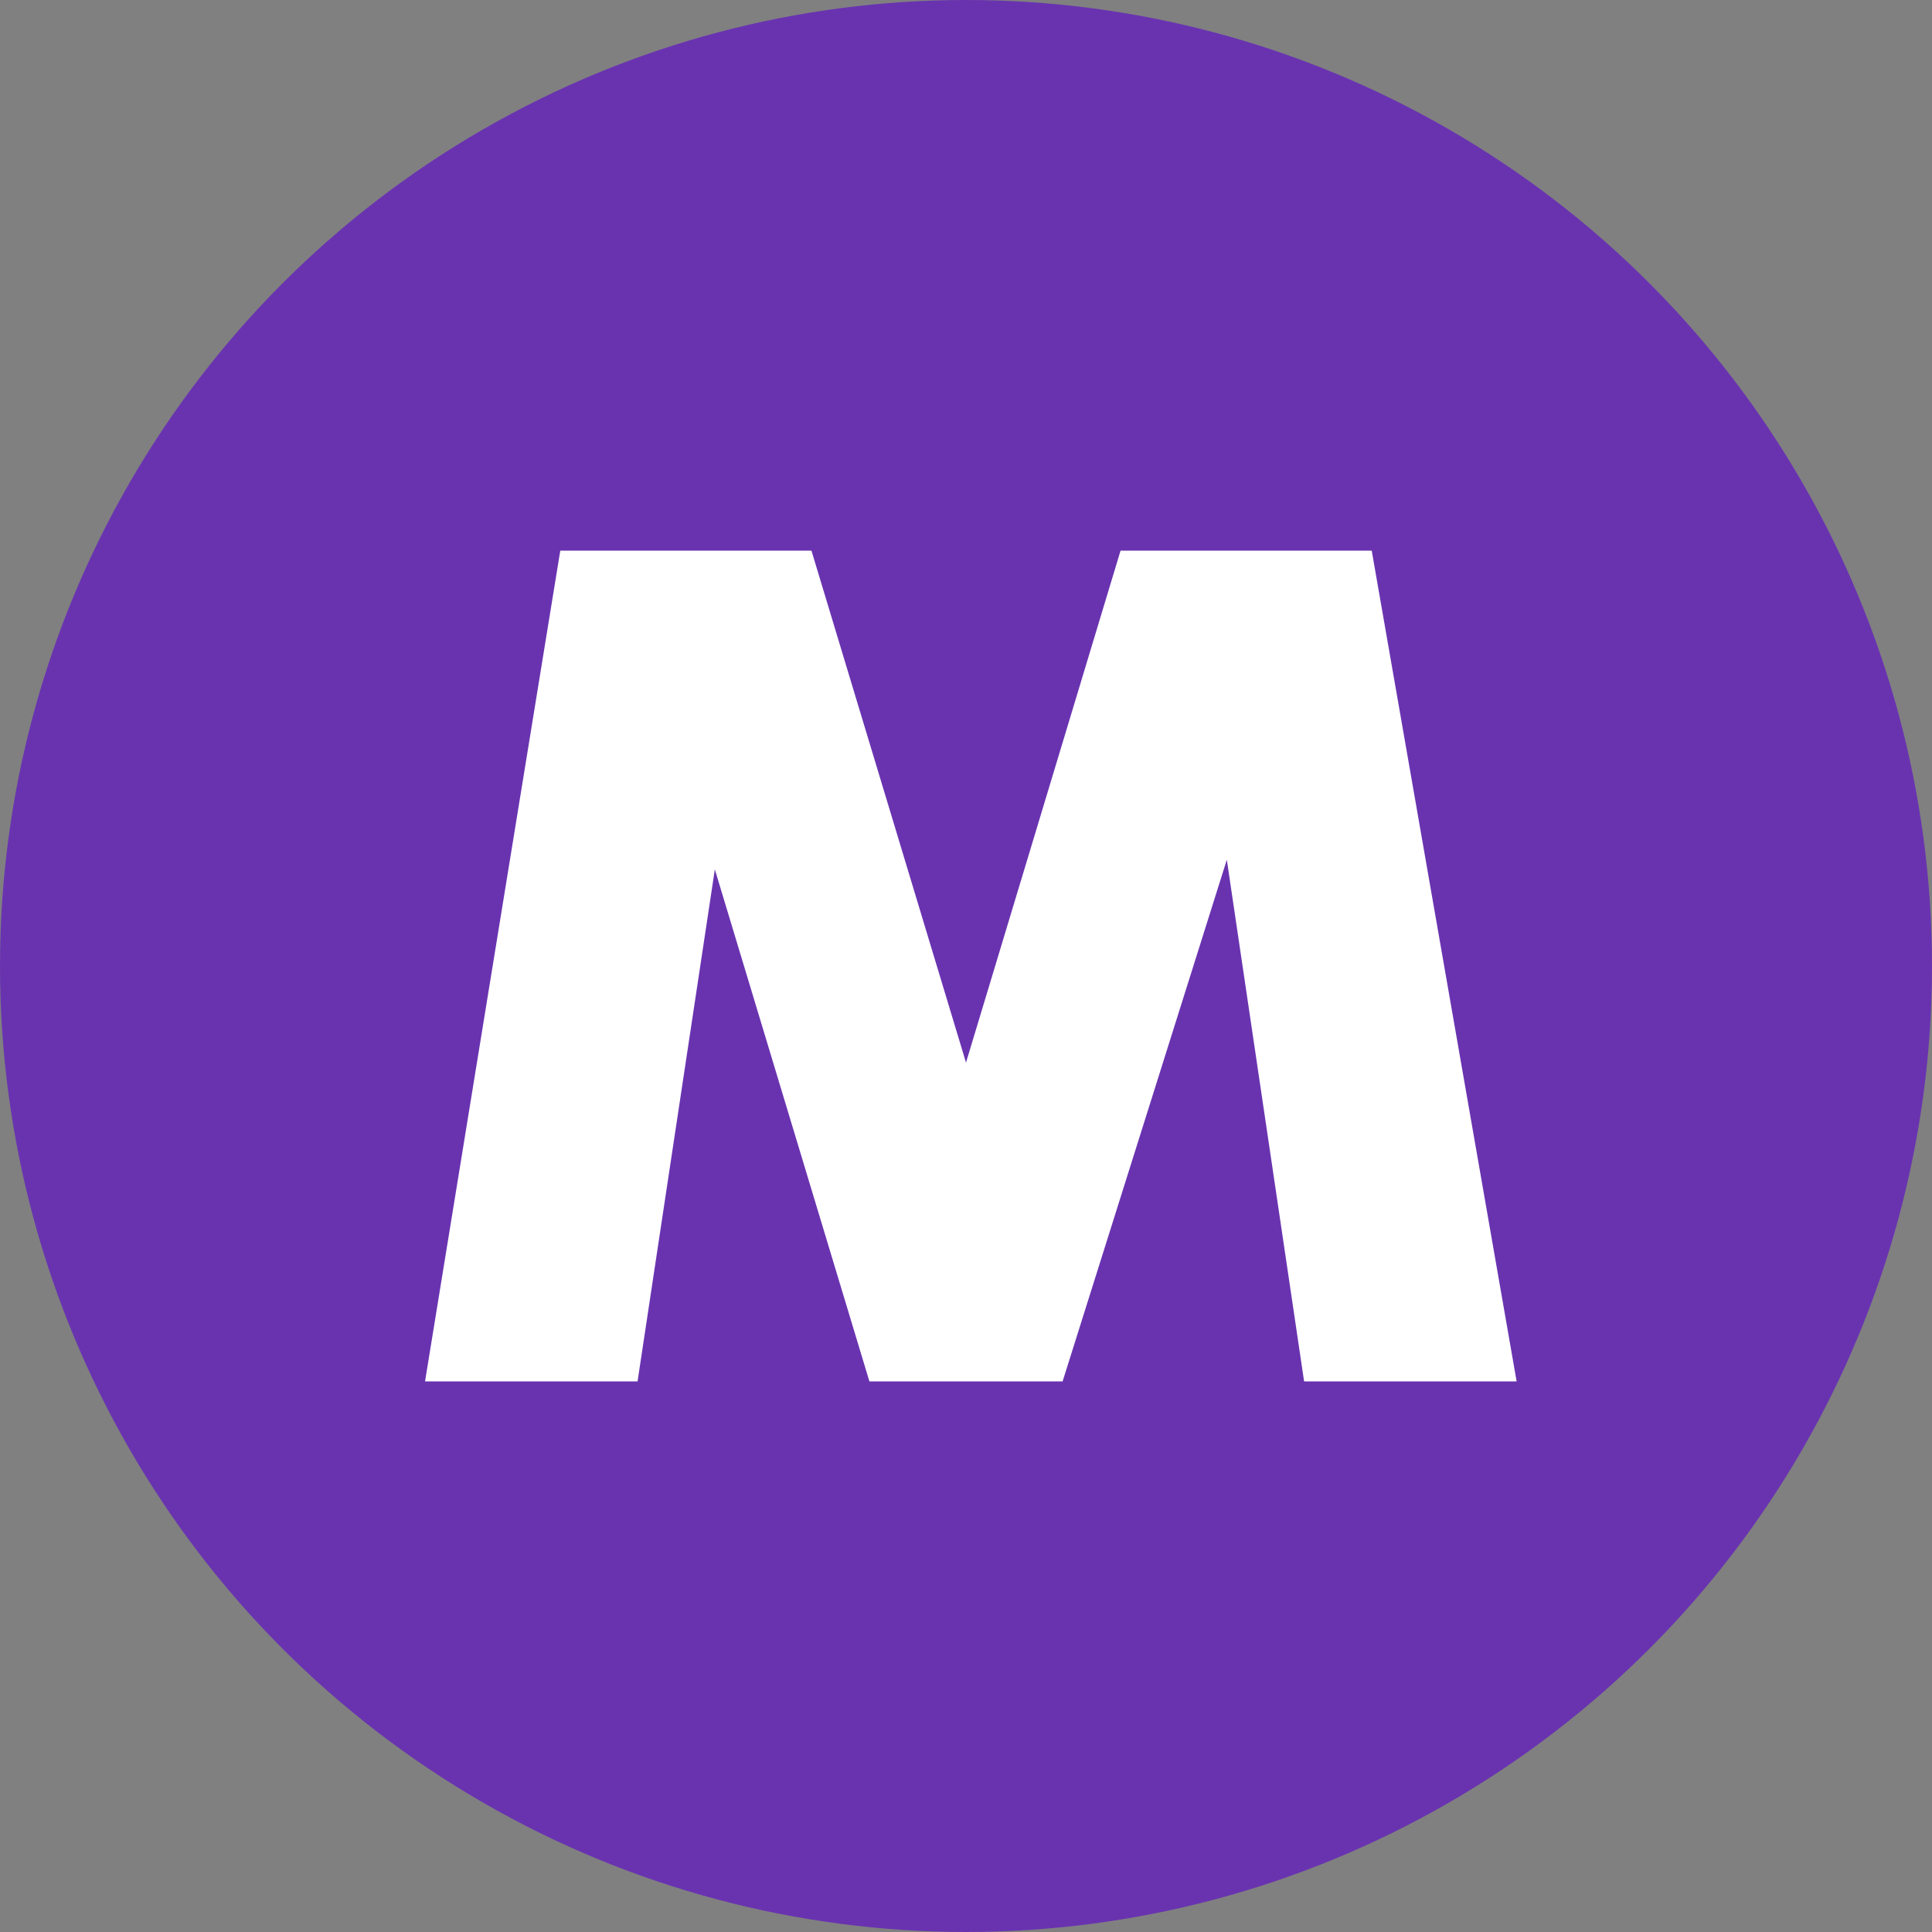 <?xml version="1.0" encoding="utf-8"?>
<!-- Generator: Adobe Illustrator 26.0.2, SVG Export Plug-In . SVG Version: 6.00 Build 0)  -->
<svg version="1.2" baseProfile="tiny" id="Layer_1" xmlns="http://www.w3.org/2000/svg" xmlns:xlink="http://www.w3.org/1999/xlink"
	 x="0px" y="0px" viewBox="0 0 20 20" overflow="visible" xml:space="preserve">
<rect x="0" y="0" width="20" height="20" fill="#808080" stroke="none"/>
<circle fill="#6933B0" cx="10" cy="10" r="10"/>
<path fill="#FFFFFF" d="M11.6,5.7L10,11L8.4,5.7H5.8l-1.4,8.6h2.2L7.4,9L9,14.3H11l1.7-5.4l0.8,5.4h2.2l-1.5-8.6H11.6z"/>
</svg>
